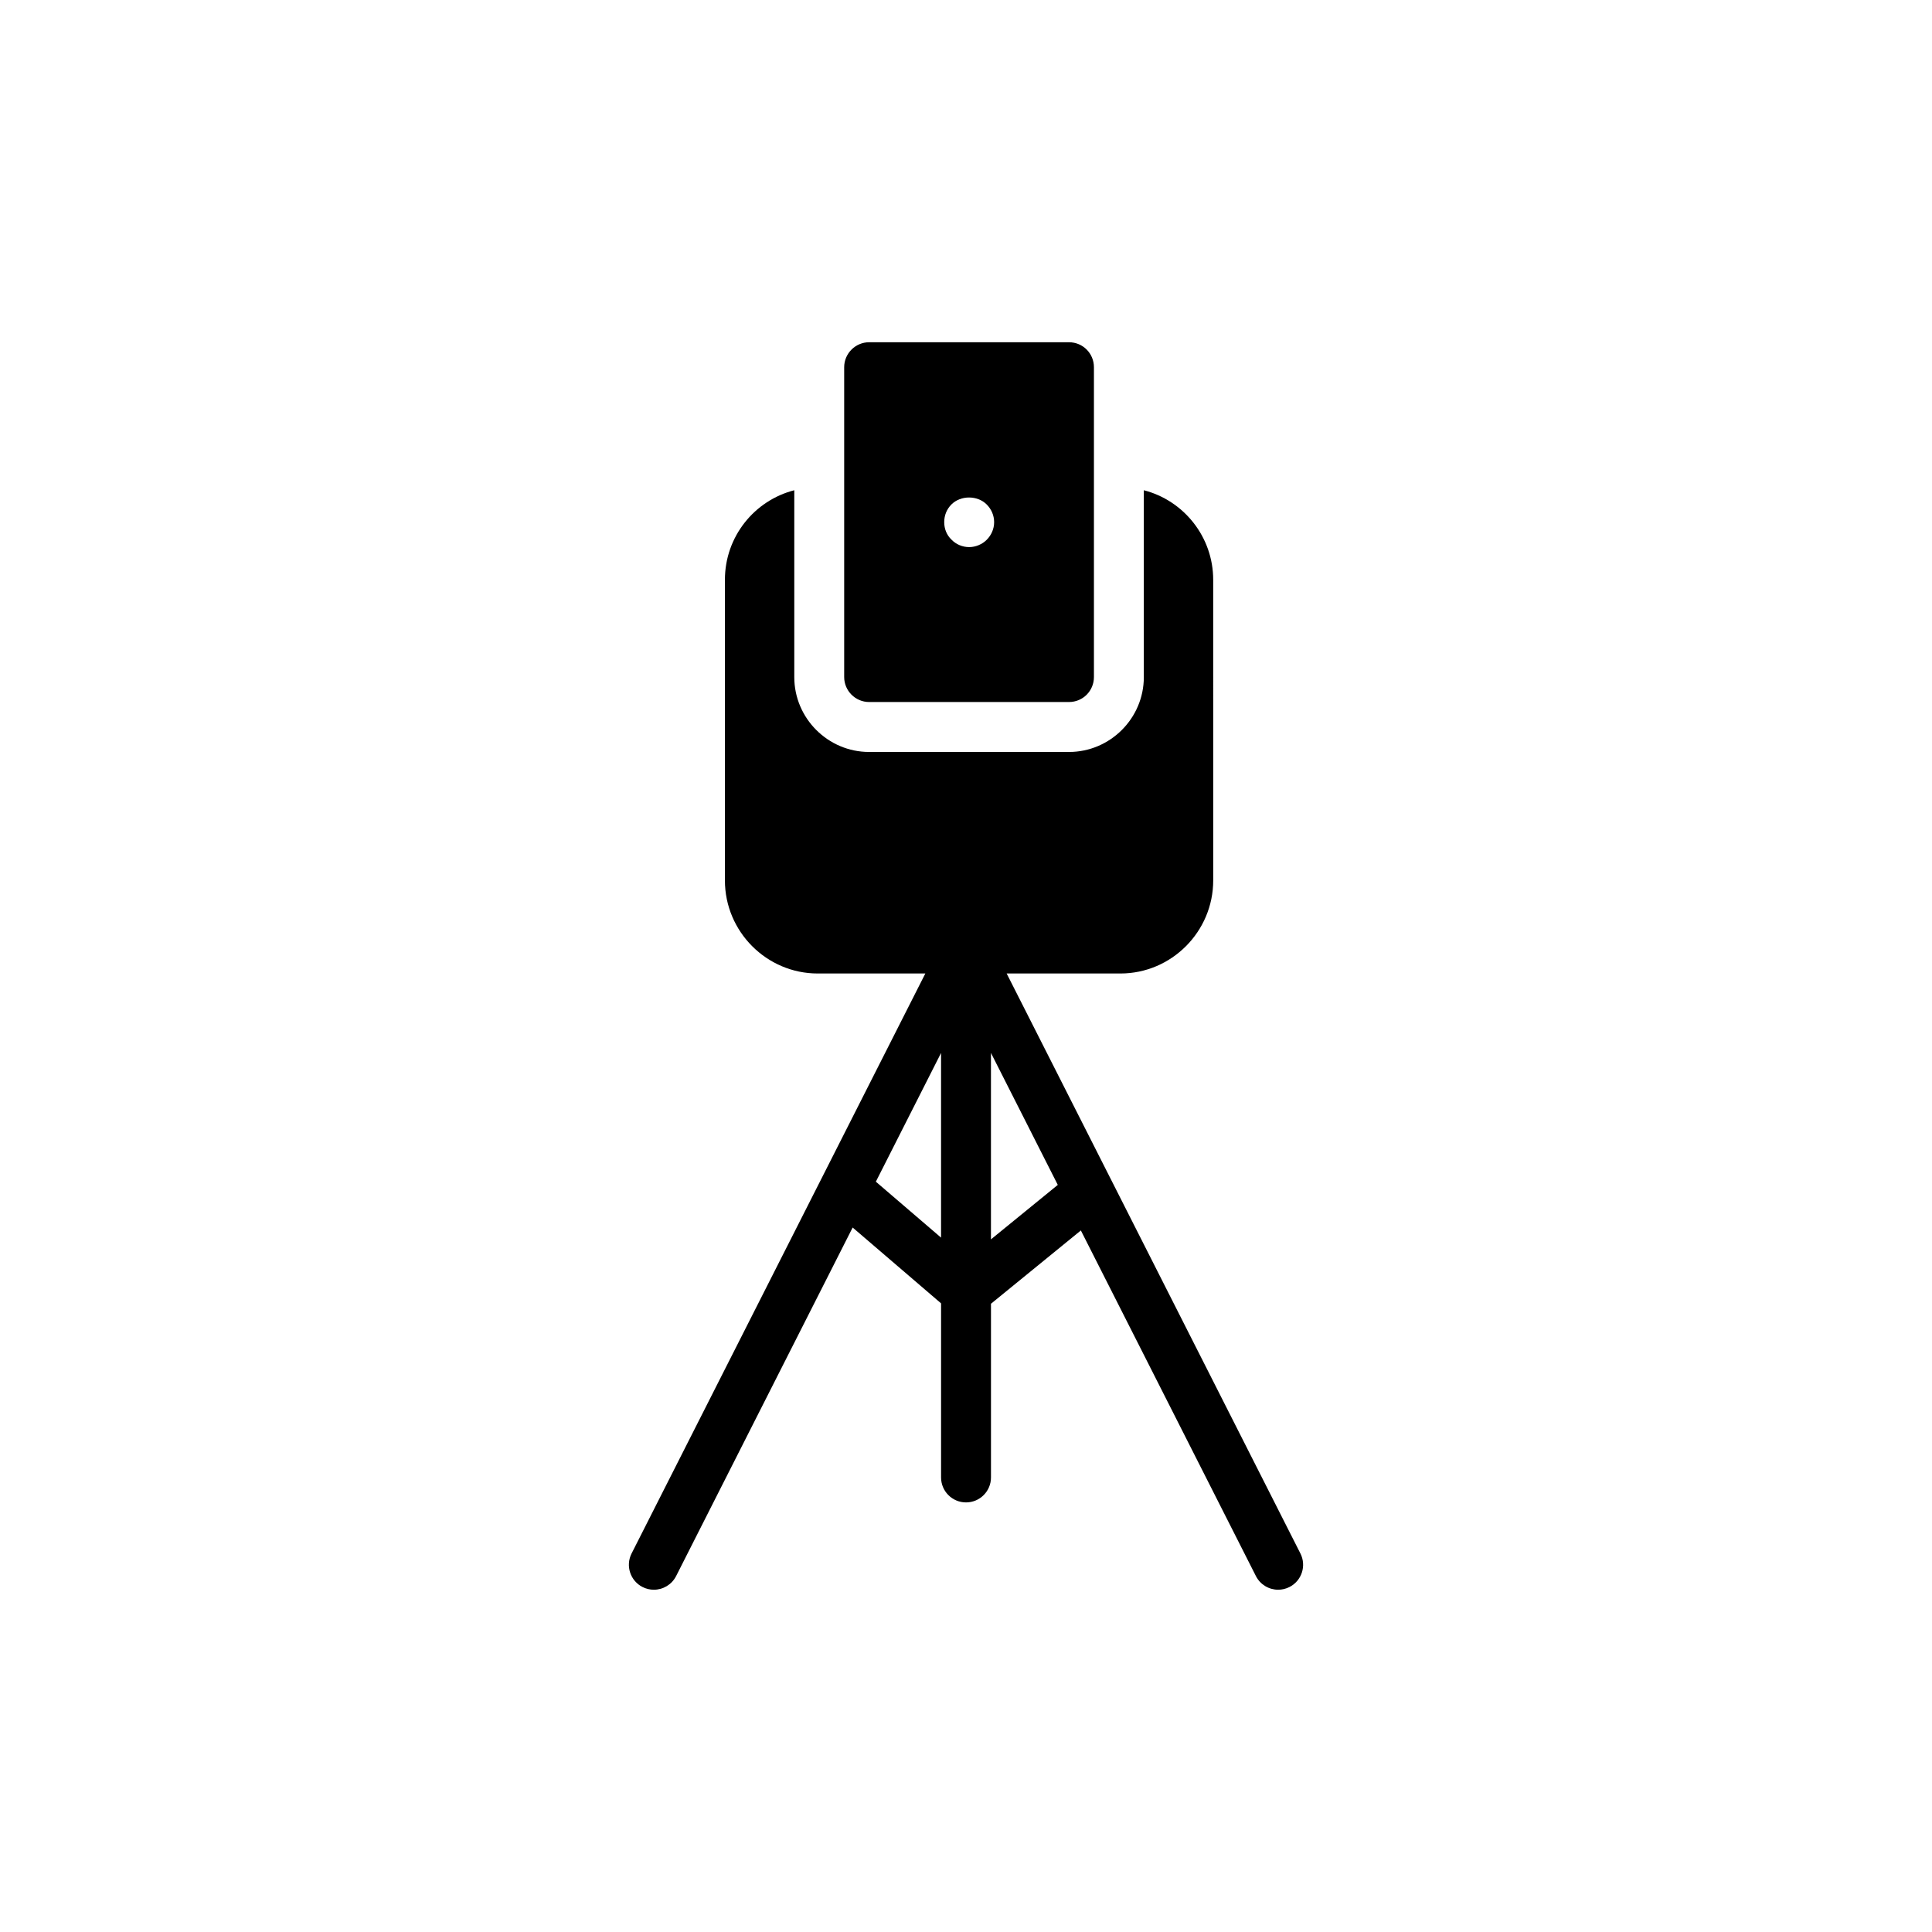 <?xml version="1.0" encoding="UTF-8"?>
<!-- Uploaded to: ICON Repo, www.svgrepo.com, Generator: ICON Repo Mixer Tools -->
<svg fill="#000000" width="800px" height="800px" version="1.1" viewBox="144 144 512 512" xmlns="http://www.w3.org/2000/svg">
 <g>
  <path d="m374.33 234.7c-3.637 0-6.613 2.977-6.613 6.613v82.117c0 3.637 2.977 6.613 6.613 6.613h52.961c3.703 0 6.613-2.977 6.613-6.613v-82.117c0-3.637-2.91-6.613-6.613-6.613zm31.141 52.367c-1.191 1.191-2.91 1.918-4.629 1.918-1.785 0-3.504-0.727-4.695-1.984-1.258-1.191-1.918-2.844-1.918-4.629s0.66-3.438 1.918-4.695c2.445-2.445 6.875-2.445 9.324 0 1.258 1.258 1.984 2.91 1.984 4.695s-0.727 3.438-1.984 4.695z"/>
  <path d="m314.29 564.58c0.961 0.484 1.98 0.715 2.984 0.715 2.414 0 4.738-1.324 5.906-3.625l46.781-92.363 23.434 20.098v46.137c0 3.652 2.957 6.613 6.613 6.613s6.613-2.961 6.613-6.613v-46.035l23.82-19.422 46.387 91.586c1.168 2.301 3.492 3.625 5.906 3.625 1 0 2.019-0.23 2.984-0.715 3.254-1.648 4.559-5.625 2.91-8.883l-77.852-153.71h30.141c13.555 0 24.598-11.109 24.598-24.66l-0.004-79.672c0-11.371-7.801-21.023-18.383-23.734v49.523c0 10.91-8.926 19.836-19.836 19.836h-52.961c-10.91 0-19.836-8.926-19.836-19.836v-49.523c-10.578 2.711-18.383 12.297-18.383 23.734v79.672c0 13.555 11.043 24.66 24.598 24.66h28.516l-77.852 153.71c-1.645 3.258-0.34 7.234 2.914 8.883zm61.82-107.42 17.281-34.117v48.941zm30.504 15.285v-49.41l17.711 34.973z"/>
 </g>
</svg>